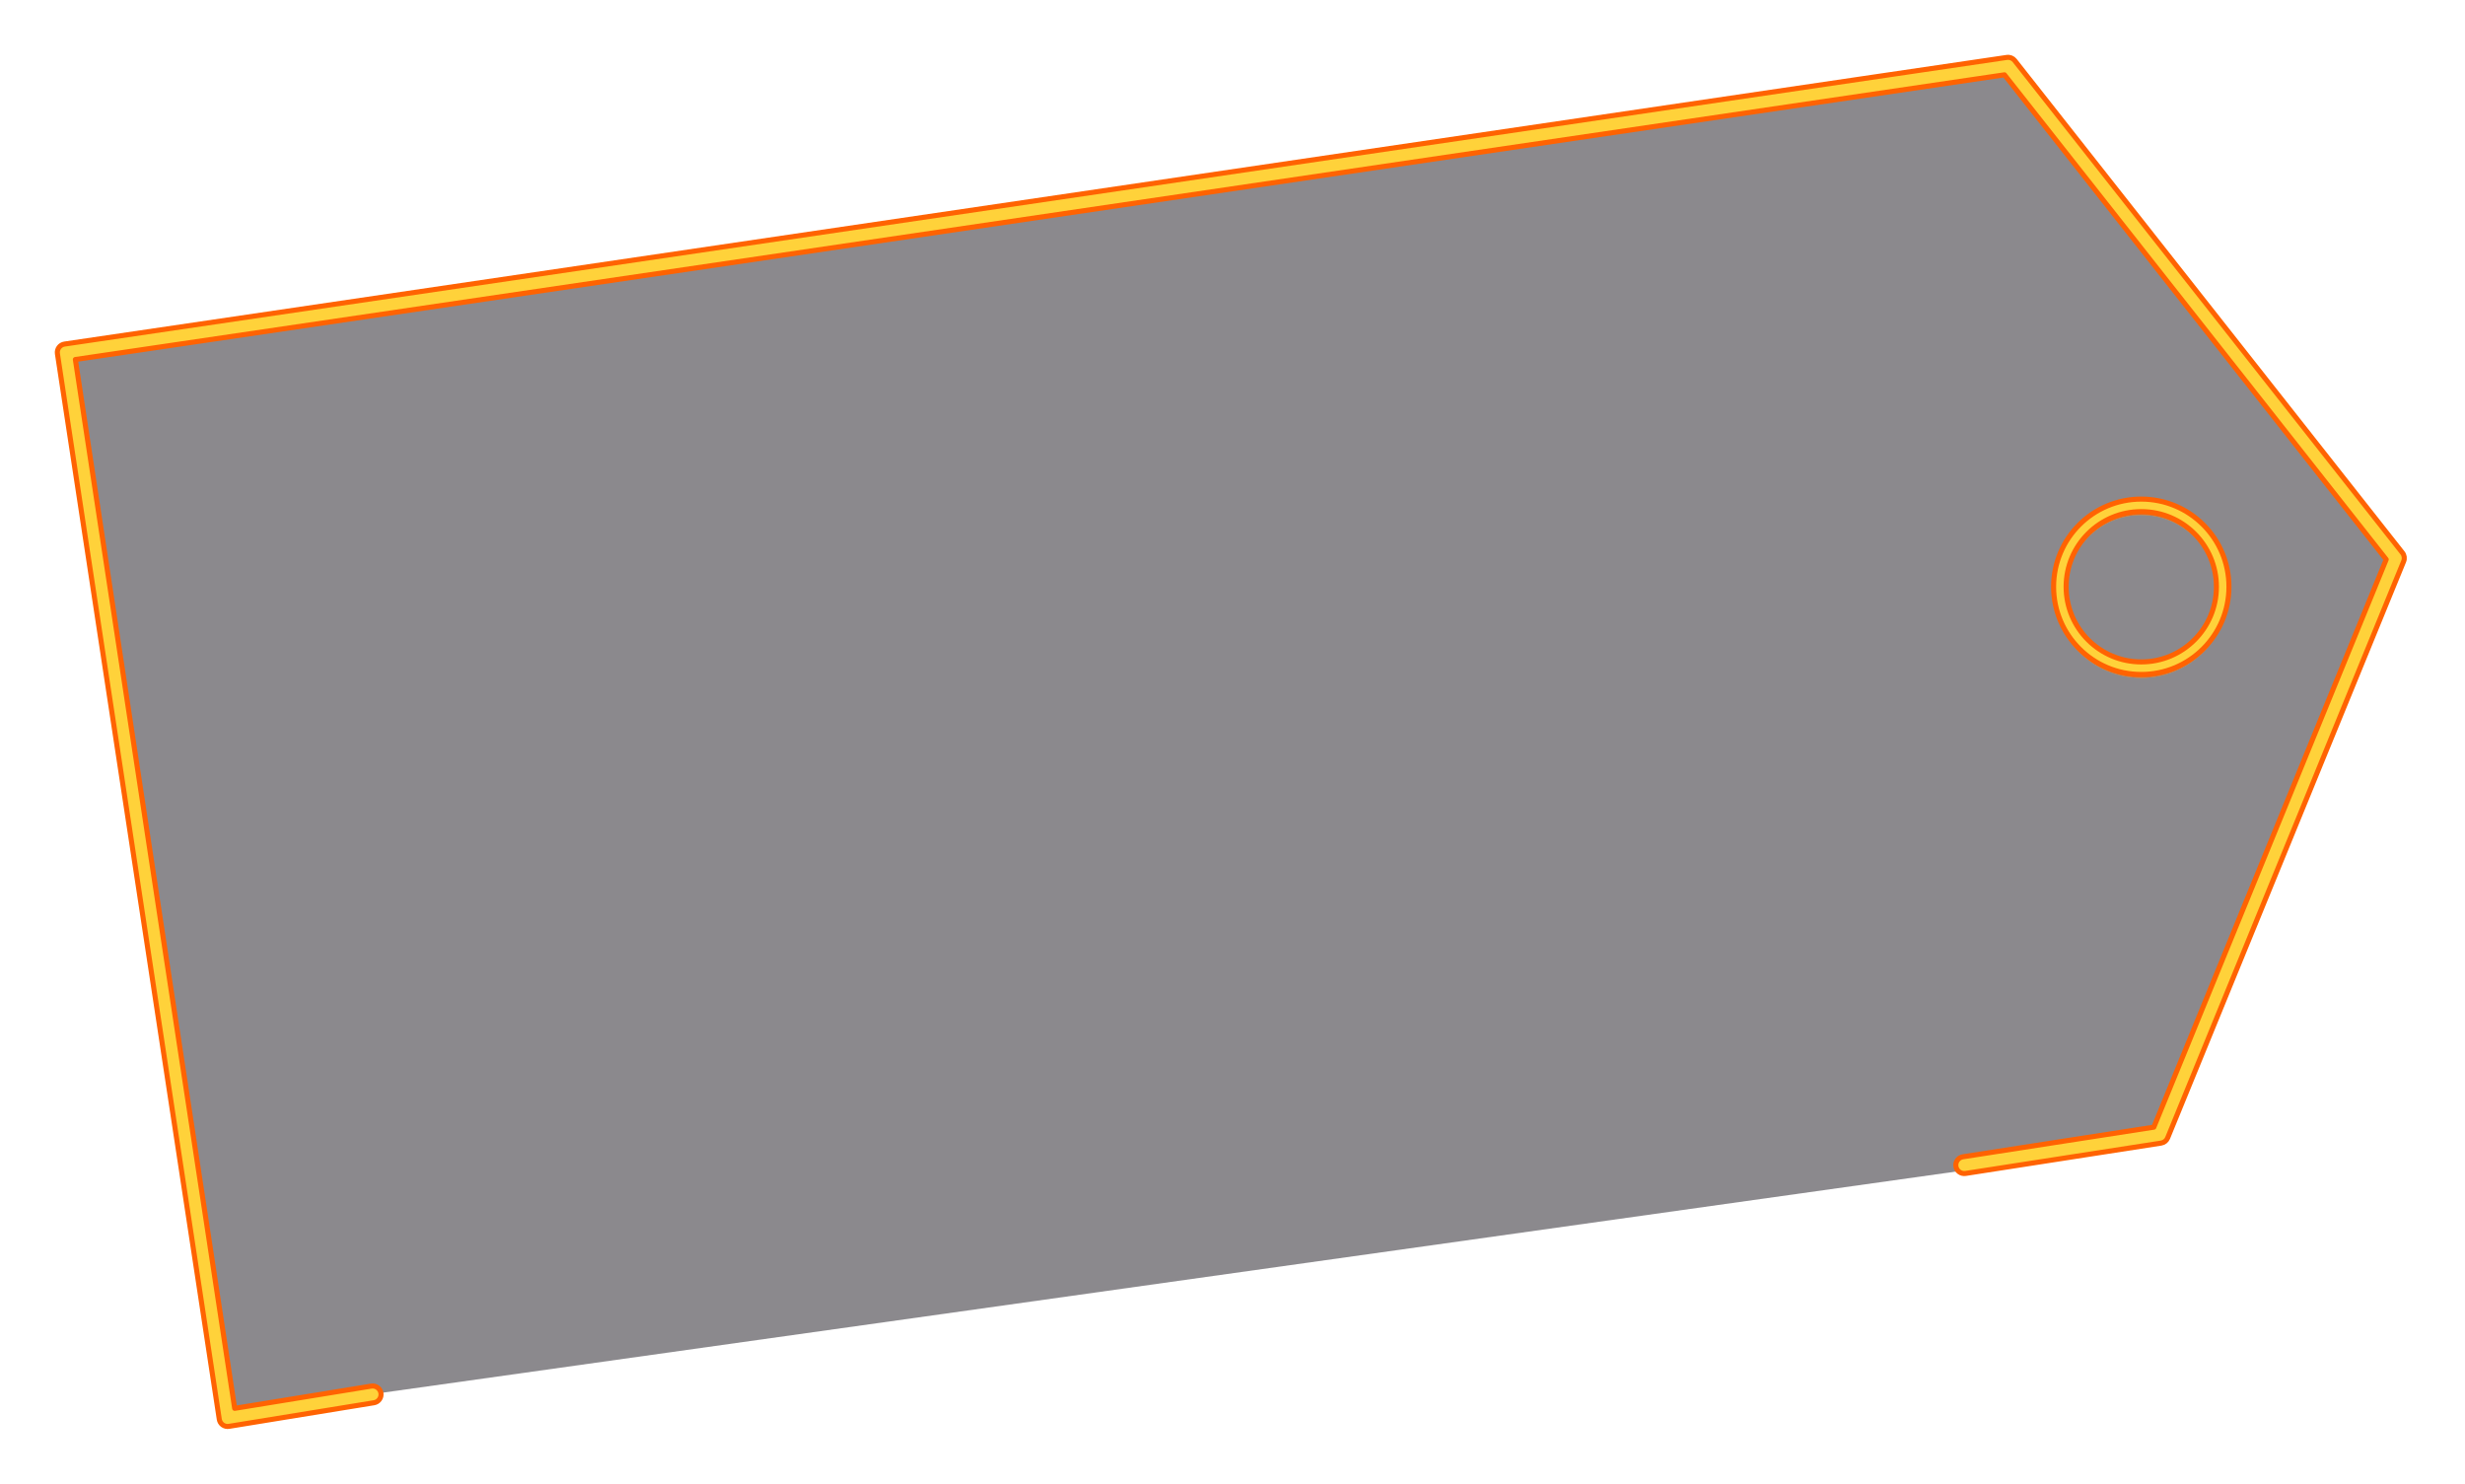 <svg width="731" height="440" viewBox="0 0 731 440" fill="none" xmlns="http://www.w3.org/2000/svg">
<path d="M20.448 102.914L594.24 22.273L708.747 167.893L638.775 339.159L64.984 419.8L20.448 102.914Z" fill="#19151C" fill-opacity="0.5"/>
<g filter="url(#filter0_d_2720_14085)">
<path fill-rule="evenodd" clip-rule="evenodd" d="M595.135 17.027C596.021 16.896 596.91 17.249 597.464 17.953L712.464 163.953C713.021 164.661 713.155 165.614 712.814 166.447L642.814 337.447C642.482 338.258 641.749 338.836 640.883 338.97L582.883 347.97C581.519 348.182 580.241 347.248 580.03 345.883C579.818 344.519 580.752 343.241 582.117 343.03L638.721 334.246L707.634 165.902L594.432 22.185L22.349 106.607L69.592 417.627L110.098 411.033C111.461 410.811 112.746 411.736 112.968 413.098C113.189 414.461 112.264 415.746 110.902 415.968L67.902 422.968C67.243 423.075 66.568 422.914 66.028 422.521C65.489 422.128 65.129 421.536 65.028 420.875L17.028 104.875C16.928 104.218 17.095 103.548 17.49 103.014C17.885 102.479 18.477 102.124 19.135 102.027L595.135 17.027Z" fill="#FFD23A"/>
<path fill-rule="evenodd" clip-rule="evenodd" d="M595.135 17.027C596.021 16.896 596.91 17.249 597.464 17.953L712.464 163.953C713.021 164.661 713.155 165.614 712.814 166.447L642.814 337.447C642.482 338.258 641.749 338.836 640.883 338.97L582.883 347.97C581.519 348.182 580.241 347.248 580.03 345.883C579.818 344.519 580.752 343.241 582.117 343.03L638.721 334.246L707.634 165.902L594.432 22.185L22.349 106.607L69.592 417.627L110.098 411.033C111.461 410.811 112.746 411.736 112.968 413.098C113.189 414.461 112.264 415.746 110.902 415.968L67.902 422.968C67.243 423.075 66.568 422.914 66.028 422.521C65.489 422.128 65.129 421.536 65.028 420.875L17.028 104.875C16.928 104.218 17.095 103.548 17.49 103.014C17.885 102.479 18.477 102.124 19.135 102.027L595.135 17.027Z" stroke="#FF6302" stroke-width="1.5" stroke-linecap="round" stroke-linejoin="round"/>
</g>
<g opacity="0.6" filter="url(#filter1_f_2720_14085)">
<path fill-rule="evenodd" clip-rule="evenodd" d="M635 152.714C622.692 152.714 612.714 162.692 612.714 175C612.714 187.308 622.692 197.286 635 197.286C647.308 197.286 657.286 187.308 657.286 175C657.286 162.692 647.308 152.714 635 152.714ZM609 175C609 160.641 620.641 149 635 149C649.359 149 661 160.641 661 175C661 189.359 649.359 201 635 201C620.641 201 609 189.359 609 175Z" fill="#FFD23A"/>
<path d="M635 151.964C622.278 151.964 611.964 162.278 611.964 175C611.964 187.722 622.278 198.036 635 198.036C647.722 198.036 658.036 187.722 658.036 175C658.036 162.278 647.722 151.964 635 151.964ZM609.75 175C609.75 161.055 621.055 149.75 635 149.75C648.945 149.75 660.25 161.055 660.25 175C660.25 188.945 648.945 200.25 635 200.25C621.055 200.25 609.75 188.945 609.75 175Z" stroke="#FF6302" stroke-width="1.5"/>
</g>
<path fill-rule="evenodd" clip-rule="evenodd" d="M635 151.714C622.692 151.714 612.714 161.692 612.714 174C612.714 186.308 622.692 196.286 635 196.286C647.308 196.286 657.286 186.308 657.286 174C657.286 161.692 647.308 151.714 635 151.714ZM609 174C609 159.641 620.641 148 635 148C649.359 148 661 159.641 661 174C661 188.359 649.359 200 635 200C620.641 200 609 188.359 609 174Z" fill="#FFD23A" stroke="#FF6302" stroke-width="1.5"/>
<defs>
<filter id="filter0_d_2720_14085" x="0.25" y="0.25" width="729.5" height="439.5" filterUnits="userSpaceOnUse" color-interpolation-filters="sRGB">
<feOffset/>
<feGaussianBlur stdDeviation="6"/>
<feComposite in2="hardAlpha" operator="out"/>
<feColorMatrix type="matrix" values="0 0 0 0 1 0 0 0 0 0.459 0 0 0 0 0.227 0 0 0 1 0">
<animate
      attributeName="values"
      values="0 0 0 0 1 0 0 0 0 0.4 0 0 0 0 0.2 0 0 0 1 0; 0 0 0 0 1 0 0 0 0 0.8 0 0 0 0 0.2 0 0 0 1 0; 0 0 0 0 1 0 0 0 0 0.2 0 0 0 0 0.2 0 0 0 1 0"
      dur="1.5s"
      repeatCount="15" />
</feColorMatrix>
<feBlend mode="normal" in2="BackgroundImageFix" result="effect1_dropShadow_2720_14085"/>
<feBlend mode="normal" in="SourceGraphic" in2="effect1_dropShadow_2720_14085" result="shape"/>
</filter>
<filter id="filter1_f_2720_14085" x="595" y="135" width="80" height="80" filterUnits="userSpaceOnUse" color-interpolation-filters="sRGB">
<feFlood flood-opacity="0" result="BackgroundImageFix"/>
<feBlend mode="normal" in="SourceGraphic" in2="BackgroundImageFix" result="shape"/>
<feGaussianBlur stdDeviation="6" result="effect1_foregroundBlur_2720_14085"/>
</filter>
</defs>
</svg>
